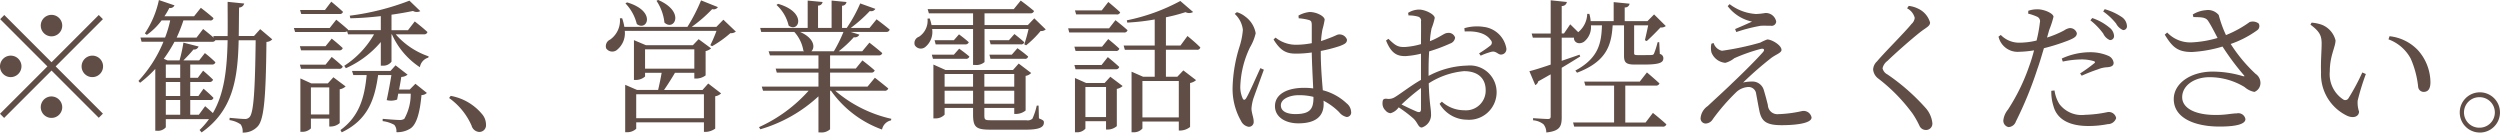 <svg xmlns="http://www.w3.org/2000/svg" width="296.87" height="15.75" viewBox="0 0 296.87 15.75">
  <defs>
    <style>
      .cls-1 {
        fill: #5f4d46;
        fill-rule: evenodd;
      }
    </style>
  </defs>
  <path id="tel_text.svg" class="cls-1" d="M1277.5,917.971a1.275,1.275,0,1,0-1.28-1.275A1.278,1.278,0,0,0,1277.5,917.971Zm-5.61-2.533-0.49.493,5.61,5.61-5.63,5.626,0.49,0.493,5.63-5.626,5.61,5.609,0.49-.493-5.61-5.609,5.61-5.61-0.49-.493-5.61,5.61Zm2.04,6.1a1.275,1.275,0,1,0-1.28,1.275A1.287,1.287,0,0,0,1273.93,921.541Zm7.14,0a1.275,1.275,0,1,0,1.27-1.275A1.285,1.285,0,0,0,1281.07,921.541Zm-3.57,3.569a1.275,1.275,0,1,0,1.27,1.275A1.287,1.287,0,0,0,1277.5,925.11Zm17.49,2.176h-1.02v-1.751h2.35a0.354,0.354,0,0,0,.41-0.255c-0.43-.459-1.18-1.088-1.18-1.088l-0.61.867h-0.97v-1.666h2.26a0.41,0.41,0,0,0,.45-0.272c-0.45-.458-1.18-1.07-1.18-1.07l-0.63.85h-0.9V921.32h2.57a0.38,0.38,0,0,0,.42-0.272,13.154,13.154,0,0,0-1.25-1.088l-0.68.867h-1.87c0.42-.425.88-0.9,1.19-1.292a0.559,0.559,0,0,0,.61-0.357l-1.8-.459a17.663,17.663,0,0,1-.46,2.108h-1.43l-0.44-.187a17.03,17.03,0,0,0,1.27-2.023h4.46a0.4,0.4,0,0,0,.4-0.187h1.45c-0.07,3.417-.38,6.306-1.75,8.652-0.44-.408-0.92-0.816-0.92-0.816Zm-3.92-1.751h1.71v1.751h-1.71v-1.751Zm0-2.142h1.71v1.666h-1.71v-1.666Zm1.71-2.073V922.9h-1.71V921.32h1.71Zm9.5-4.2-0.74.816h-1.81c0.02-1.071.02-2.21,0.04-3.383a0.634,0.634,0,0,0,.61-0.476l-1.97-.2c0,1.428.02,2.788,0,4.063h-1.7l0.05,0.2c-0.54-.476-1.26-1.037-1.26-1.037l-0.78,1.02h-2.36a18.436,18.436,0,0,0,.8-2.04h3.14a0.35,0.35,0,0,0,.43-0.272c-0.58-.527-1.5-1.224-1.5-1.224l-0.8,1h-3.52a8.444,8.444,0,0,0,.58-0.986,0.538,0.538,0,0,0,.61-0.306l-1.85-.629a11.357,11.357,0,0,1-1.67,3.961l0.24,0.17a7.775,7.775,0,0,0,1.75-1.717h1.02a12.645,12.645,0,0,1-.61,2.04h-2.92l0.13,0.493h2.6a15.342,15.342,0,0,1-2.97,4.657l0.19,0.221a14.034,14.034,0,0,0,1.81-1.648v7.343h0.21a1.234,1.234,0,0,0,1.04-.408V927.8h5.13a8.963,8.963,0,0,1-1.12,1.292l0.24,0.289c3.7-2.6,4.3-6.307,4.4-10.947h2.02c-0.07,5.694-.22,8.618-0.73,9.128a0.7,0.7,0,0,1-.58.221c-0.34,0-1.21-.085-1.78-0.136l-0.02.272a3.038,3.038,0,0,1,1.33.51,1.452,1.452,0,0,1,.23.969,2.3,2.3,0,0,0,1.82-.765c0.75-.867.94-3.6,1.01-10a0.981,0.981,0,0,0,.69-0.306Zm9.41-1.8a0.37,0.37,0,0,0,.42-0.255c-0.53-.51-1.39-1.207-1.39-1.207l-0.75.986h-2.96l0.14,0.476h4.54Zm-4.56,6.511h4.52a0.392,0.392,0,0,0,.43-0.272c-0.5-.493-1.31-1.139-1.31-1.139l-0.73.918h-3.05Zm2.91-2.686h-3.05l0.14,0.493h4.52a0.392,0.392,0,0,0,.43-0.272c-0.5-.476-1.31-1.122-1.31-1.122Zm-1.74,8.108v-3.213h2.18v3.213h-2.18Zm2.67-4.419-0.66.73h-1.96l-1.3-.594v6.34h0.18a1.4,1.4,0,0,0,1.07-.408v-1.156h2.18v0.935h0.19a1.627,1.627,0,0,0,1.05-.408V924.26a1.359,1.359,0,0,0,.7-0.34Zm9.06,1.461h-1.26c0.11-.561.21-1.122,0.26-1.5a1.243,1.243,0,0,0,.75-0.272l-1.43-1.105-0.6.663h-4.57l0.16,0.493h1.58c-0.26,2.736-.9,4.912-3.11,6.527l0.15,0.272c3.06-1.462,3.91-3.825,4.32-6.8h1.58c-0.14.866-.36,2.056-0.56,2.974a2.029,2.029,0,0,0,1.24-.068l0.13-.7h1.48a5.951,5.951,0,0,1-.76,2.992,0.964,0.964,0,0,1-.58.136c-0.32,0-1.38-.085-1.99-0.136v0.272a3.737,3.737,0,0,1,1.38.442,1.133,1.133,0,0,1,.25.867,2.836,2.836,0,0,0,1.7-.459c0.68-.476,1.09-1.8,1.28-3.944a0.9,0.9,0,0,0,.64-0.255l-1.36-1.088Zm1.67-6.561a0.391,0.391,0,0,0,.44-0.272c-0.56-.527-1.51-1.258-1.51-1.258l-0.8,1.037h-1.96V915.4c0.96-.136,1.82-0.289,2.55-0.442a0.906,0.906,0,0,0,.87.017l-1.29-1.241a30.117,30.117,0,0,1-7.09,1.785l0.07,0.306c1.19-.017,2.43-0.119,3.62-0.255v1.666h-3.89l0.01-.051c-0.54-.493-1.41-1.19-1.41-1.19l-0.78.986h-4.25l0.14,0.476h5.84a0.646,0.646,0,0,0,.34-0.085l0.11,0.357h3.09a10.879,10.879,0,0,1-3.54,3.74l0.19,0.289a11.676,11.676,0,0,0,4.15-3.111v2.805h0.2a1.2,1.2,0,0,0,1.07-.476v-3.247h0.05a9.109,9.109,0,0,0,3.32,3.91,1.408,1.408,0,0,1,1-1.139l0.04-.153a9.021,9.021,0,0,1-3.91-2.618h3.33Zm3.01,7.564a7.947,7.947,0,0,1,2.67,3.281,1,1,0,0,0,.9.748,0.793,0.793,0,0,0,.81-0.884,1.908,1.908,0,0,0-.39-1.139,6.284,6.284,0,0,0-3.8-2.261Zm24.63-11.542a5.738,5.738,0,0,1,.94,2.584c1.14,1.071,2.53-1.275-.75-2.686Zm-3.69.306a5.387,5.387,0,0,1,1.35,2.448c1.22,0.935,2.38-1.53-1.16-2.567Zm1.28,13.633v-2.839h8.04v2.839h-8.04Zm1.05-8.176h5.85v2.295h-5.85v-2.295Zm6.82,4.827h-4.57c0.42-.6.93-1.41,1.3-2.039h2.3v0.68h0.22a1.9,1.9,0,0,0,1.12-.374v-2.89a1.343,1.343,0,0,0,.65-0.323l-1.48-1.088-0.68.714h-5.58l-1.42-.6v4.725h0.18a1.645,1.645,0,0,0,1.14-.407v-0.442h1.97c-0.1.595-.27,1.41-0.42,2.039h-2.5l-1.41-.612v5.627h0.19a1.525,1.525,0,0,0,1.12-.408v-0.765h8.04v1.139h0.18a2.071,2.071,0,0,0,1.16-.391v-3.842a1.281,1.281,0,0,0,.7-0.34l-1.53-1.173Zm2.48-8.346-0.83.85h-2.93a16.969,16.969,0,0,0,2.43-2.108,0.6,0.6,0,0,0,.68-0.238l-2-.8a20.775,20.775,0,0,1-1.62,3.145h-7.49a6.218,6.218,0,0,0-.26-1.02h-0.27a2.769,2.769,0,0,1-1.16,2.533,0.855,0.855,0,0,0-.47,1.037,0.877,0.877,0,0,0,1.32.153,2.538,2.538,0,0,0,.89-2.227h10.89a14.817,14.817,0,0,1-.73,1.7l0.21,0.119a12.9,12.9,0,0,0,2.17-1.547,0.922,0.922,0,0,0,.65-0.187Zm6.31-1.751a4.764,4.764,0,0,1,1.44,2.448c1.19,0.918,2.26-1.564-1.26-2.584Zm7.95,3.2a16.841,16.841,0,0,1-1.14,2.3h-2.68c0.47-.408.39-1.547-1.34-2.3h5.16Zm4.86,6.986a0.415,0.415,0,0,0,.46-0.272c-0.63-.527-1.59-1.274-1.59-1.274l-0.87,1.053h-4.45v-1.665h4.86a0.39,0.39,0,0,0,.44-0.255c-0.56-.51-1.46-1.19-1.46-1.19l-0.79.969h-3.05v-1.564h5.76a0.4,0.4,0,0,0,.44-0.272c-0.6-.527-1.53-1.241-1.53-1.241l-0.85,1.02h-2.79a13.8,13.8,0,0,0,1.79-1.666,0.587,0.587,0,0,0,.66-0.306l-1.04-.323h4.2a0.391,0.391,0,0,0,.44-0.272c-0.59-.51-1.56-1.224-1.56-1.224l-0.83,1.02h-2.23a17.037,17.037,0,0,0,2.26-2.006,0.576,0.576,0,0,0,.66-0.255l-1.8-.646a16.971,16.971,0,0,1-1.6,2.907h-0.56v-2.635a0.517,0.517,0,0,0,.53-0.442l-1.77-.17v3.247h-1.61v-2.652a0.512,0.512,0,0,0,.54-0.425l-1.77-.17v3.247h-5.64l0.12,0.476h3.93a4.351,4.351,0,0,1,1.08,2.227l0.09,0.068h-4.22l0.16,0.493h5.76V921.8h-5.08l0.13,0.476h4.95v1.665h-6.73l0.15,0.493h5.41a17.659,17.659,0,0,1-5.89,4.318l0.16,0.255a17.275,17.275,0,0,0,6.9-3.91v4.284h0.22a1.511,1.511,0,0,0,1.16-.374V924.43h0.11a12.674,12.674,0,0,0,6.06,4.607,1.389,1.389,0,0,1,1.07-1.088l0.03-.187a15.386,15.386,0,0,1-6.66-3.332h5.84Zm8.25-4.283h-2.62l0.14,0.493h3.89a0.392,0.392,0,0,0,.43-0.272c-0.48-.425-1.21-0.935-1.21-0.935Zm0-1.717h-2.29l0.13,0.493h3.5a0.4,0.4,0,0,0,.43-0.255c-0.46-.425-1.16-0.935-1.16-0.935Zm-1.1,7.547V924.43h3.38v1.547h-3.38Zm3.38-3.535v1.5h-3.38v-1.5h3.38Zm4.89,0v1.5h-3.55v-1.5h3.55Zm-3.55,3.535V924.43h3.55v1.547h-3.55Zm6.44,0.221h-0.22a7.541,7.541,0,0,1-.51,1.547,0.837,0.837,0,0,1-.73.187h-4.2c-0.71,0-.78-0.051-0.78-0.612v-0.85h3.55v0.714h0.21a1.831,1.831,0,0,0,1.14-.408v-4.113a1.14,1.14,0,0,0,.66-0.34l-1.48-1.122-0.68.765h-8.01l-1.44-.646v6.391h0.2a1.45,1.45,0,0,0,1.13-.442v-0.8h3.38v0.782c0,1.53.37,1.8,2.09,1.8h4.16c1.67,0,2.16-.306,2.16-0.85,0-.221-0.07-0.272-0.59-0.493ZM1389,920.64h4.05a0.356,0.356,0,0,0,.42-0.272,16.058,16.058,0,0,0-1.27-.986l-0.67.765h-2.66Zm2.19-2.21h-2.31l0.14,0.493h3.57a0.36,0.36,0,0,0,.42-0.255c-0.46-.425-1.17-0.969-1.17-0.969Zm3.01-2.6-0.76.8h-5.15v-1.394h5.42a0.415,0.415,0,0,0,.46-0.272c-0.61-.527-1.58-1.241-1.58-1.241l-0.83,1.02h-10.22l0.14,0.493h5.25v1.394H1382a5.648,5.648,0,0,0-.22-0.782l-0.26.017a2.281,2.281,0,0,1-1.02,2.159,0.787,0.787,0,0,0-.49,1,0.838,0.838,0,0,0,1.26.2,2.3,2.3,0,0,0,.8-2.125h4.86v4.267h0.22a1.47,1.47,0,0,0,1.14-.34V917.1h5.23a18,18,0,0,1-.51,1.819l0.22,0.119a11.922,11.922,0,0,0,1.72-1.7,0.811,0.811,0,0,0,.61-0.187Zm9.76-.459a0.381,0.381,0,0,0,.44-0.255c-0.54-.51-1.41-1.224-1.41-1.224l-0.78,1h-3.18l0.14,0.476h4.79Zm-0.88,1.649h-4.86l0.13,0.493h6.5a0.374,0.374,0,0,0,.42-0.272c-0.54-.493-1.43-1.19-1.43-1.19Zm-4.12,2.176,0.14,0.51h4.76a0.378,0.378,0,0,0,.44-0.272c-0.51-.493-1.32-1.139-1.32-1.139l-0.73.9h-3.29Zm4.9,2.686a0.4,0.4,0,0,0,.43-0.272c-0.53-.51-1.36-1.173-1.36-1.173l-0.74.935h-3.23l0.14,0.51h4.76Zm-3.59,5.677v-3.57h2.45v3.57h-2.45Zm2.28-4.046h-2.19l-1.33-.594v6.442h0.17a1.294,1.294,0,0,0,1.07-.425v-0.884h2.45v0.986h0.21a1.642,1.642,0,0,0,1.07-.408v-4.42a1.321,1.321,0,0,0,.69-0.34l-1.46-1.1Zm8.81-.238v4.318h-4.32v-4.318h4.32Zm0.2-4.215h-1.73V915.71a21.108,21.108,0,0,0,2.33-.612,0.931,0.931,0,0,0,.9-0.017l-1.52-1.309a22.787,22.787,0,0,1-6.35,2.295l0.05,0.272a25.722,25.722,0,0,0,3.26-.374v3.094h-3.69l0.14,0.51h3.55v3.2h-1.38l-1.37-.6v7.19h0.2a1.323,1.323,0,0,0,1.09-.442v-0.833h4.32v1.071h0.22a1.91,1.91,0,0,0,1.12-.425v-5.219a1.451,1.451,0,0,0,.71-0.34l-1.51-1.155-0.71.748h-1.36v-3.2h3.67a0.368,0.368,0,0,0,.42-0.272c-0.56-.578-1.53-1.36-1.53-1.36Zm9.49,2.686c-0.41.867-1.33,3.008-1.7,3.586-0.16.238-.31,0.221-0.41,0a3.332,3.332,0,0,1-.27-1.564,11.434,11.434,0,0,1,1.15-4.5,5.823,5.823,0,0,0,.67-1.666,3.1,3.1,0,0,0-1.23-1.972,3.014,3.014,0,0,0-1-.527l-0.26.2a3.028,3.028,0,0,1,.97,1.9,8.872,8.872,0,0,1-.42,2.057,17.44,17.44,0,0,0-.8,4.708,7.638,7.638,0,0,0,1,4.046,1.233,1.233,0,0,0,.9.7,0.573,0.573,0,0,0,.6-0.646c0-.459-0.26-1-0.26-1.547a5.558,5.558,0,0,1,.24-1.207c0.22-.612.9-2.481,1.23-3.382Zm6.3,3.484c0,1.309-.34,1.972-2.15,1.972-0.96,0-1.72-.306-1.72-1.037,0-.782,1.09-1.207,2.11-1.207a7.042,7.042,0,0,1,1.76.2v0.068Zm0.87-5.524a17.436,17.436,0,0,0,2.24-.578c0.62-.238.87-0.374,0.87-0.765a0.934,0.934,0,0,0-1-.612c-0.15,0-.44.2-1.31,0.51-0.2.085-.46,0.17-0.77,0.272a11.636,11.636,0,0,1,.16-1.343,10.424,10.424,0,0,0,.27-1.19c0-.408-0.94-0.918-1.79-0.918a3.459,3.459,0,0,0-1.32.425l0.03,0.323a6,6,0,0,1,1.21.2c0.25,0.085.34,0.17,0.34,0.646v2.108a9.929,9.929,0,0,1-1.95.187,3.888,3.888,0,0,1-2.35-.85l-0.24.221c0.9,1.479,1.65,1.683,2.7,1.683a13.518,13.518,0,0,0,1.84-.136c0.02,1.377.12,3.077,0.17,4.266a7.553,7.553,0,0,0-1.11-.068c-1.86,0-3.43.68-3.43,2.176,0,1.309,1.26,2.04,2.77,2.04,2.14,0,3.01-.9,3.01-2.3a2.675,2.675,0,0,0-.02-0.391,7.5,7.5,0,0,1,1.86,1.36,1.539,1.539,0,0,0,.9.578,0.535,0.535,0,0,0,.52-0.646,1.377,1.377,0,0,0-.54-0.986,6.471,6.471,0,0,0-2.82-1.547c-0.1-1.224-.24-2.8-0.24-4.5v-0.17Zm11.9,6.884c0,0.34-.12.459-0.49,0.323-0.48-.2-1.21-0.544-1.82-0.85a26.222,26.222,0,0,1,2.31-1.955v2.482Zm0.9-4.589c0-.731.02-1.5,0.07-2.244a19.546,19.546,0,0,0,2.5-.935,0.838,0.838,0,0,0,.58-0.7,0.8,0.8,0,0,0-.95-0.544c-0.33,0-.85.51-2.04,0.969a9.81,9.81,0,0,1,.2-1.53,7.164,7.164,0,0,0,.37-1.224c0-.442-1.15-1-1.85-1a2.475,2.475,0,0,0-1.31.391l0.05,0.306a3.944,3.944,0,0,1,1.11.136,0.492,0.492,0,0,1,.37.6c0.02,0.408,0,1.479,0,2.669a8.772,8.772,0,0,1-1.87.34c-0.87.034-1.15-.153-2-0.969l-0.28.2c0.65,1.632,1.4,1.853,2.3,1.853a10.078,10.078,0,0,0,1.85-.289v3.11c-1.17.663-2.48,1.683-3.06,2.023a1.376,1.376,0,0,1-1,.221c-0.41-.034-0.51.1-0.51,0.561a1.107,1.107,0,0,0,.36.833,0.855,0.855,0,0,0,.59.323,1.748,1.748,0,0,0,.97-0.7,15.145,15.145,0,0,1,1.75,1.326c0.54,0.51.56,1.071,1,1.071a1.577,1.577,0,0,0,1.09-1.649c0-.629-0.2-1.241-0.27-3.6a9.31,9.31,0,0,1,4.18-1.444c1.82,0,2.58,1,2.58,2.243a2.334,2.334,0,0,1-2.55,2.4,3.937,3.937,0,0,1-2.65-1.02l-0.27.255a3.792,3.792,0,0,0,3.23,1.887,3.271,3.271,0,0,0,3.54-3.213,3.169,3.169,0,0,0-3.49-3.212,10.261,10.261,0,0,0-4.59,1.224V922Zm4.29-4.607c1.15-.068,2.46.1,3.09,1.02a0.429,0.429,0,0,1-.03.646,14.34,14.34,0,0,1-1.35.935l0.19,0.272a7.321,7.321,0,0,1,1.34-.476c0.53-.085.75,0.408,1.14,0.34a0.641,0.641,0,0,0,.56-0.765,3.105,3.105,0,0,0-2.67-2.516,5.349,5.349,0,0,0-2.31.153Zm13.63,2.754c-0.71.255-1.43,0.493-2.11,0.731v-2.754h1.46c-0.06.51,0.53,0.9,1.18,0.493a2.223,2.223,0,0,0,.83-1.955h1.31c-0.07,2.023-.34,3.859-3.16,5.372l0.2,0.255c3.59-1.36,4.08-3.366,4.23-5.627h1.35v3.587c0,0.782.18,1.071,1.27,1.071h1.12c1.84,0,2.28-.238,2.28-0.748a0.509,0.509,0,0,0-.42-0.51l-0.07-1.394h-0.19a9.739,9.739,0,0,1-.44,1.377,0.29,0.29,0,0,1-.27.136c-0.14.017-.46,0.017-0.8,0.017h-0.89c-0.35,0-.39-0.068-0.39-0.255v-3.281h1.67c-0.12.578-.29,1.343-0.39,1.768l0.22,0.1c0.46-.408,1.22-1.173,1.63-1.615a0.854,0.854,0,0,0,.63-0.17l-1.39-1.377-0.79.8h-2.7v-1.632a0.528,0.528,0,0,0,.58-0.442l-1.89-.187v2.261h-2.73a4.14,4.14,0,0,0-.16-0.867h-0.25a2.915,2.915,0,0,1-1.07,2.176c-0.46-.459-0.95-0.935-0.95-0.935l-0.74,1.088h-0.27v-3.264a0.569,0.569,0,0,0,.61-0.476l-1.92-.2v3.944h-2.26l0.14,0.493h2.12v3.2c-1.1.374-2.02,0.663-2.53,0.782l0.7,1.648a0.626,0.626,0,0,0,.35-0.442c0.53-.288,1.02-0.577,1.48-0.832v4.98c0,0.238-.08.323-0.35,0.323-0.31,0-1.74-.1-1.74-0.1v0.255a2.213,2.213,0,0,1,1.24.476,1.53,1.53,0,0,1,.33.969c1.65-.17,1.83-0.765,1.83-1.819v-5.864c0.89-.527,1.62-0.986,2.2-1.343Zm7.85,8.057h-2.41v-4.386h3.6a0.424,0.424,0,0,0,.46-0.255c-0.58-.543-1.49-1.308-1.49-1.308l-0.85,1.087h-6.6l0.14,0.476h3.41V928.2h-4.87l0.13,0.493h10.49a0.415,0.415,0,0,0,.46-0.272c-0.6-.561-1.6-1.36-1.6-1.36Zm7.82-9.366a2.267,2.267,0,0,0,0,1.037,1.944,1.944,0,0,0,1.65,1.241,2.869,2.869,0,0,0,1.06-.544,20.724,20.724,0,0,1,3.13-1.105c0.39-.1.54,0.085,0.27,0.391-0.7.8-2.3,2.4-3.59,3.62-0.85.833-2.26,2.108-2.96,2.771a1.934,1.934,0,0,0-.85,1.445,0.608,0.608,0,0,0,.63.629,1.031,1.031,0,0,0,.83-0.527,24.283,24.283,0,0,1,2.69-3.111,2.248,2.248,0,0,1,1.55-.7,0.9,0.9,0,0,1,.9.816c0.12,0.612.24,1.326,0.36,1.9,0.25,1.36.81,1.819,2.68,1.819,1.43,0,3.54-.17,3.54-0.918a0.964,0.964,0,0,0-1.18-.748,14.821,14.821,0,0,1-2.78.357,1.127,1.127,0,0,1-1.23-1.088c-0.13-.527-0.32-1.241-0.49-1.8a1.4,1.4,0,0,0-1.39-.986,4.687,4.687,0,0,0-1.06.119,40.95,40.95,0,0,1,3.37-2.94c0.59-.425,1.19-0.595,1.19-0.935,0-.561-1.16-1.241-1.69-1.241a6.3,6.3,0,0,0-.83.374,33.005,33.005,0,0,1-4.55.969,1.343,1.343,0,0,1-.99-0.918Zm4.82-2.618c-0.51.238-1.33,0.6-2.01,0.884l0.14,0.357a19.181,19.181,0,0,1,2.92-.748c0.44-.017.76,0,1.17,0a0.54,0.54,0,0,0,.65-0.493,1.252,1.252,0,0,0-1.29-1.02,8.851,8.851,0,0,1-1.09.119,5.742,5.742,0,0,1-3.15-1.173l-0.23.238A4.883,4.883,0,0,0,1479.43,916.22Zm19.32-.442a1.131,1.131,0,0,1-.39.731c-0.74.935-3.23,3.4-4.09,4.437a1.408,1.408,0,0,0-.46.952,1.5,1.5,0,0,0,.64,1.105,20.575,20.575,0,0,1,4.05,4.147,10.6,10.6,0,0,1,.83,1.479,0.825,0.825,0,0,0,.72.459,0.749,0.749,0,0,0,.79-0.85,3.206,3.206,0,0,0-.83-1.8,24.712,24.712,0,0,0-4.5-3.943,1.092,1.092,0,0,1-.58-0.731,1.484,1.484,0,0,1,.59-0.884c0.72-.714,2.89-2.652,4.07-3.553,0.63-.459.98-0.6,0.98-1a2.6,2.6,0,0,0-1.39-1.632,3.4,3.4,0,0,0-1.14-.34l-0.2.289A1.749,1.749,0,0,1,1498.75,915.778Zm20.86,0.289a7.967,7.967,0,0,1,1.53,1.581,1.5,1.5,0,0,0,.78.765,0.469,0.469,0,0,0,.5-0.493,1.352,1.352,0,0,0-.56-1,6.33,6.33,0,0,0-2.03-1.122Zm-3.28,4.9a11.279,11.279,0,0,1,2.19-.255,4.94,4.94,0,0,1,1.48.2c0.16,0.051.21,0.136,0.09,0.238a17.482,17.482,0,0,1-1.7,1.224l0.19,0.272a19.388,19.388,0,0,1,1.95-.765,3.141,3.141,0,0,1,1.04-.238c0.51-.034.8-0.17,0.8-0.527a1.043,1.043,0,0,0-.63-0.833,5.435,5.435,0,0,0-2.28-.425,8.128,8.128,0,0,0-3.25.748Zm-1.61-3.757a11.256,11.256,0,0,0,.51-1.564c-0.02-.408-1.09-0.867-1.82-0.884a3.312,3.312,0,0,0-1.17.17l-0.02.34a6.26,6.26,0,0,1,1.04.357,0.589,0.589,0,0,1,.35.714,16.47,16.47,0,0,1-.39,2.125,8.727,8.727,0,0,1-2.17.255,3.028,3.028,0,0,1-2.08-.918l-0.27.2a2.328,2.328,0,0,0,2.45,1.8,13.056,13.056,0,0,0,1.77-.17c-0.17.646-.36,1.292-0.57,1.853a23.417,23.417,0,0,1-2.53,5.184,2.452,2.452,0,0,0-.54,1.207,0.768,0.768,0,0,0,.61.867,0.966,0.966,0,0,0,.87-0.663,44.354,44.354,0,0,0,2.55-6.221c0.29-.8.54-1.683,0.78-2.482a24.189,24.189,0,0,0,2.85-.9c0.82-.323,1.06-0.527,1.06-0.884a0.828,0.828,0,0,0-.89-0.6,1.621,1.621,0,0,0-.62.272,12.179,12.179,0,0,1-2.03.85Zm0.25,7.224a5.474,5.474,0,0,0,.26,1.836c0.44,1.615,1.97,2.346,4.13,2.346a11.592,11.592,0,0,0,2.31-.221,1.037,1.037,0,0,0,1-.714,0.886,0.886,0,0,0-1.02-.714,14.764,14.764,0,0,1-2.67.323,3.316,3.316,0,0,1-3.06-1.292,4.142,4.142,0,0,1-.57-1.6Zm6.16-9.417a7.338,7.338,0,0,1,1.53,1.428,1.67,1.67,0,0,0,.83.782,0.44,0.44,0,0,0,.46-0.493,1.373,1.373,0,0,0-.61-1.054,7.024,7.024,0,0,0-2.03-.935Zm10.71,0.663c0.97,0.017,1.46.017,1.75,0.459,0.35,0.527.73,1.275,1.12,2.023a12.793,12.793,0,0,1-3.09.527,3.78,3.78,0,0,1-2.89-1.173l-0.29.255c0.88,1.428,1.49,2.074,3.26,2.057a15.351,15.351,0,0,0,3.6-.646,30.713,30.713,0,0,0,2.52,3.383c0.14,0.153.1,0.17-.09,0.136a12.565,12.565,0,0,0-3.6-.544c-2.63,0-4.62,1.41-4.62,3.263,0,2.261,2.5,3.264,5.45,3.264,2.23,0,3.06-.374,3.06-0.884a0.85,0.85,0,0,0-1.03-.68c-0.62,0-1.23.187-2.48,0.187-2.59,0-4-.867-4-2.108,0-1.36,1.39-2.379,3.26-2.379a8.01,8.01,0,0,1,4.15,1.172,2.429,2.429,0,0,0,1.17.578,1.139,1.139,0,0,0,.7-1.241,1.286,1.286,0,0,0-.56-0.9,18.2,18.2,0,0,1-2.96-3.553,12.056,12.056,0,0,0,3.15-1.632,0.6,0.6,0,0,0,.17-0.8,1.168,1.168,0,0,0-1.07-.17,13.054,13.054,0,0,1-2.81,1.547,14.062,14.062,0,0,1-.86-2.38,1.65,1.65,0,0,0-1.52-.578,3.48,3.48,0,0,0-1.56.51Zm15.16,6.562a5.443,5.443,0,0,0,3.15,5.184c0.79,0.323,1.36.017,1.36-.527a3.3,3.3,0,0,1-.16-1.309,29.187,29.187,0,0,1,.97-3.144l-0.42-.187a26.249,26.249,0,0,1-1.65,3.076,0.436,0.436,0,0,1-.61.136,3.583,3.583,0,0,1-1.6-3.348c0-1.853.68-2.89,0.68-3.672a2.7,2.7,0,0,0-1.62-1.853,4.724,4.724,0,0,0-1.22-.255l-0.14.238c1.12,0.833,1.33,1.326,1.33,2.261C1547.07,919.722,1546.95,920.98,1547,922.238Zm10.66-1.6a11.163,11.163,0,0,1,.87,3.314,0.664,0.664,0,0,0,.64.612c0.55,0,.82-0.374.82-1.156a5.773,5.773,0,0,0-1.48-3.79,5.432,5.432,0,0,0-3.38-1.666l-0.12.374A4.9,4.9,0,0,1,1557.66,920.64Zm8.21,8.754a2.389,2.389,0,1,0-2.4-2.4A2.377,2.377,0,0,0,1565.87,929.394Zm0-4.2a1.811,1.811,0,0,1,0,3.621A1.811,1.811,0,1,1,1565.87,925.2Z" transform="translate(-1271.38 -913.656)"/>
</svg>
